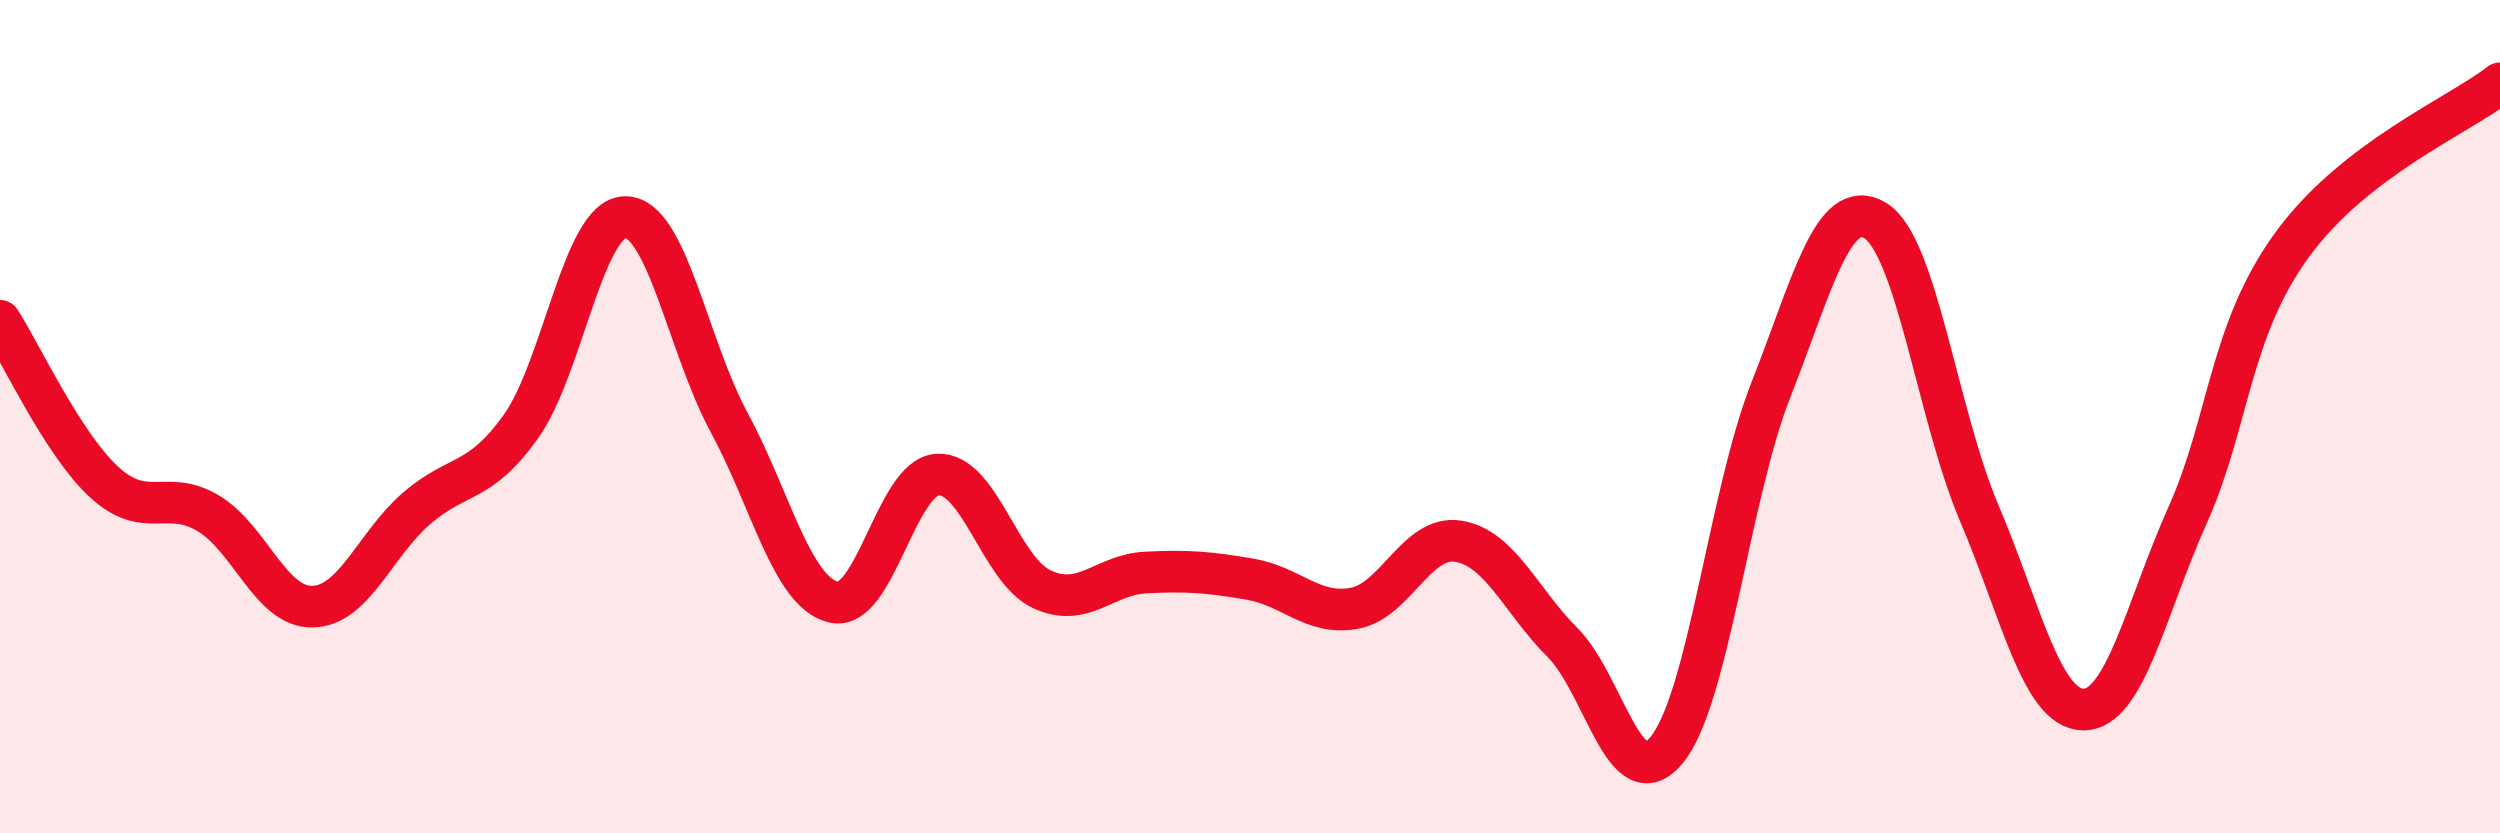 
    <svg width="60" height="20" viewBox="0 0 60 20" xmlns="http://www.w3.org/2000/svg">
      <path
        d="M 0,7.7 C 0.5,8.47 1.5,10.65 2.5,11.57 C 3.5,12.49 4,11.72 5,12.32 C 6,12.92 6.5,14.58 7.5,14.56 C 8.5,14.54 9,13.06 10,12.2 C 11,11.34 11.5,11.64 12.5,10.24 C 13.5,8.84 14,5.23 15,5.21 C 16,5.19 16.5,8.29 17.5,10.14 C 18.5,11.99 19,14.2 20,14.45 C 21,14.7 21.5,11.45 22.5,11.39 C 23.5,11.33 24,13.67 25,14.14 C 26,14.61 26.5,13.79 27.5,13.74 C 28.5,13.69 29,13.73 30,13.9 C 31,14.07 31.5,14.78 32.5,14.6 C 33.5,14.42 34,12.83 35,12.99 C 36,13.15 36.5,14.42 37.5,15.42 C 38.5,16.42 39,19.21 40,18 C 41,16.79 41.5,11.9 42.5,9.36 C 43.5,6.82 44,4.7 45,5.29 C 46,5.88 46.5,9.96 47.5,12.31 C 48.5,14.66 49,17.02 50,17.03 C 51,17.04 51.5,14.6 52.5,12.37 C 53.5,10.14 53.5,7.96 55,5.89 C 56.5,3.82 59,2.78 60,2L60 20L0 20Z"
        fill="#EB0A25"
        opacity="0.1"
        stroke-linecap="round"
        stroke-linejoin="round"
      />
      <path
        d="M 0,7.7 C 0.5,8.47 1.5,10.65 2.5,11.57 C 3.5,12.49 4,11.72 5,12.32 C 6,12.92 6.5,14.58 7.5,14.56 C 8.5,14.54 9,13.06 10,12.2 C 11,11.34 11.5,11.64 12.5,10.24 C 13.5,8.84 14,5.23 15,5.21 C 16,5.19 16.5,8.29 17.5,10.14 C 18.5,11.99 19,14.2 20,14.45 C 21,14.7 21.5,11.45 22.5,11.39 C 23.5,11.33 24,13.67 25,14.14 C 26,14.61 26.5,13.79 27.5,13.74 C 28.5,13.69 29,13.73 30,13.9 C 31,14.07 31.5,14.78 32.5,14.6 C 33.5,14.42 34,12.83 35,12.99 C 36,13.15 36.5,14.42 37.5,15.42 C 38.5,16.42 39,19.21 40,18 C 41,16.79 41.5,11.9 42.5,9.36 C 43.5,6.82 44,4.7 45,5.29 C 46,5.88 46.5,9.96 47.5,12.31 C 48.5,14.66 49,17.02 50,17.03 C 51,17.04 51.5,14.6 52.5,12.37 C 53.5,10.14 53.5,7.96 55,5.89 C 56.5,3.82 59,2.78 60,2"
        stroke="#EB0A25"
        stroke-width="1"
        fill="none"
        stroke-linecap="round"
        stroke-linejoin="round"
      />
    </svg>
  